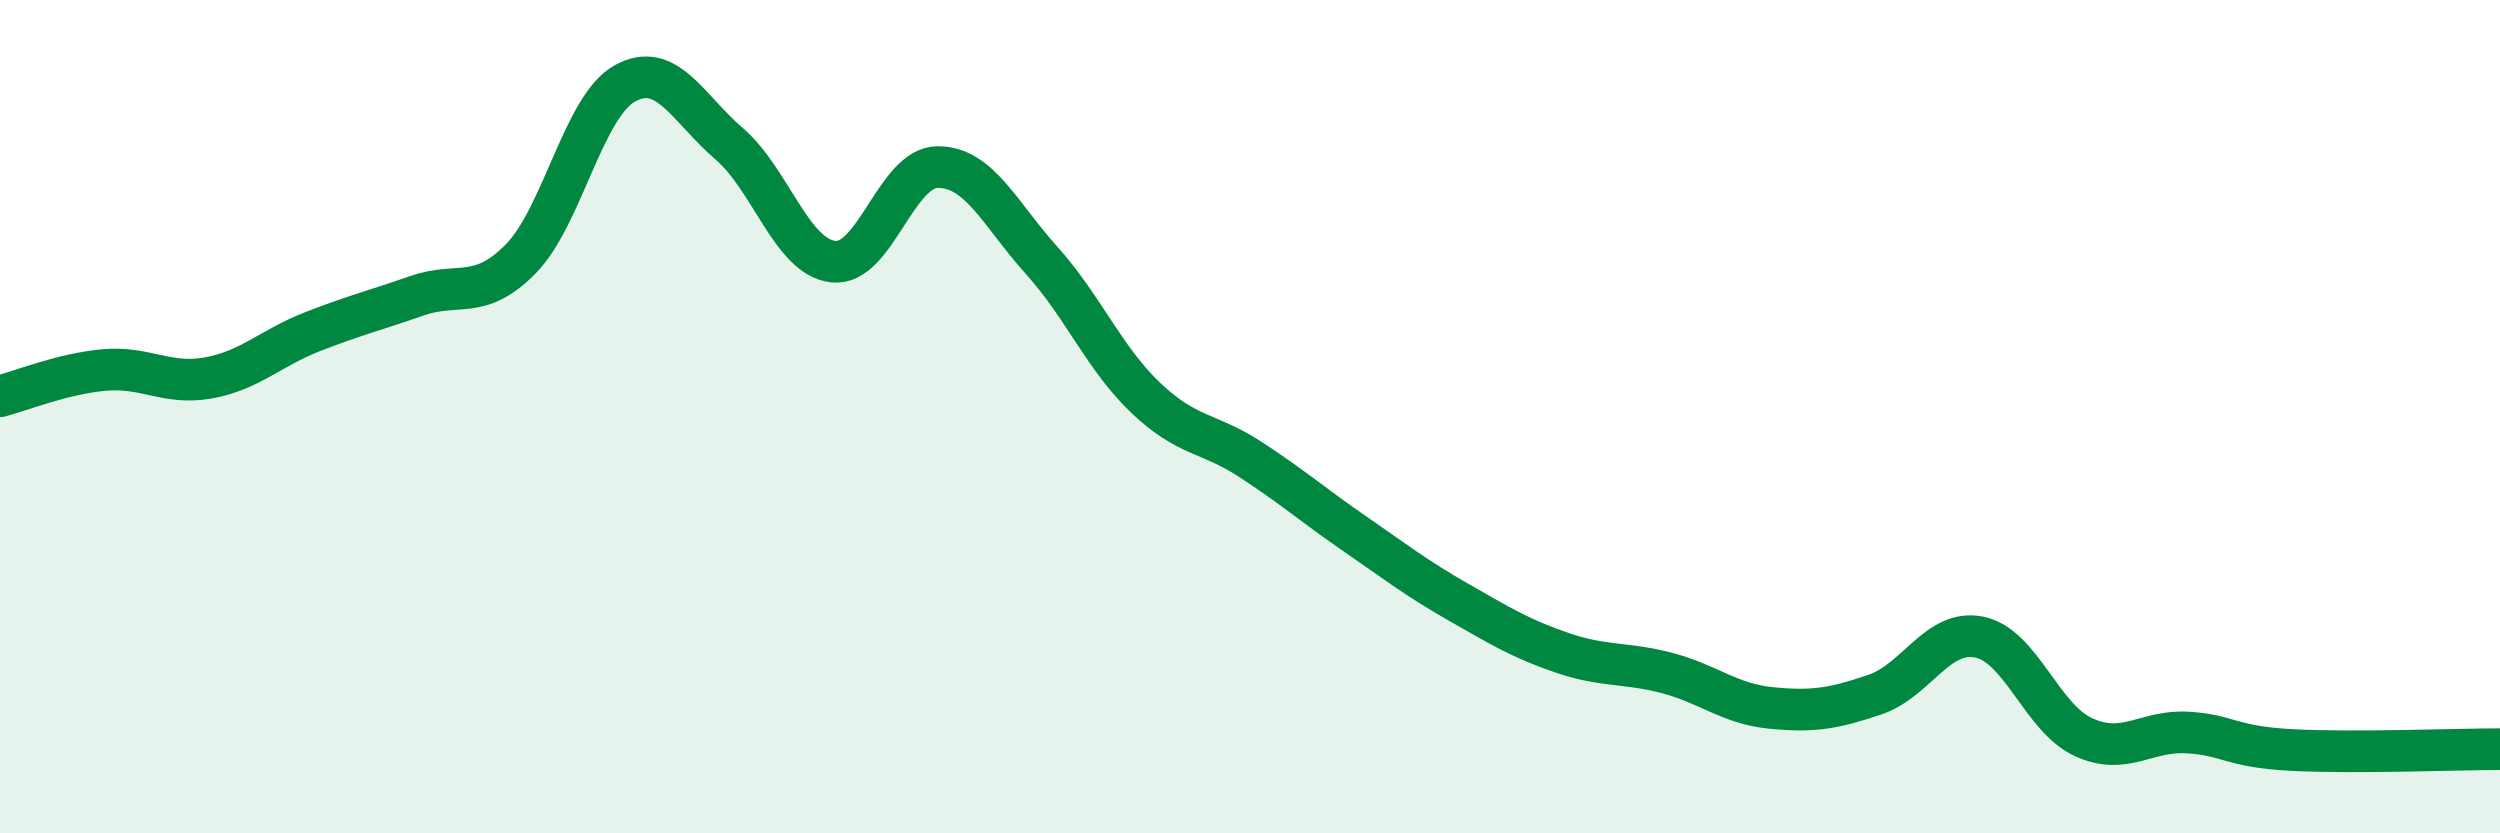 
    <svg width="60" height="20" viewBox="0 0 60 20" xmlns="http://www.w3.org/2000/svg">
      <path
        d="M 0,9.51 C 0.5,9.38 1.5,8.97 2.5,8.88 C 3.5,8.79 4,9.25 5,9.07 C 6,8.89 6.5,8.35 7.5,7.96 C 8.5,7.57 9,7.45 10,7.1 C 11,6.75 11.5,7.23 12.5,6.21 C 13.5,5.19 14,2.55 15,2 C 16,1.45 16.5,2.59 17.5,3.45 C 18.5,4.31 19,6.17 20,6.28 C 21,6.39 21.5,4.02 22.5,4.01 C 23.5,4 24,5.14 25,6.25 C 26,7.36 26.5,8.6 27.5,9.55 C 28.5,10.5 29,10.37 30,11.02 C 31,11.67 31.5,12.11 32.5,12.8 C 33.5,13.49 34,13.88 35,14.45 C 36,15.02 36.5,15.33 37.5,15.67 C 38.5,16.01 39,15.89 40,16.15 C 41,16.41 41.5,16.89 42.5,16.99 C 43.5,17.09 44,17.01 45,16.67 C 46,16.33 46.5,15.09 47.5,15.29 C 48.5,15.49 49,17.23 50,17.69 C 51,18.15 51.5,17.52 52.5,17.58 C 53.5,17.64 53.5,17.92 55,18 C 56.5,18.08 59,17.98 60,17.98L60 20L0 20Z"
        fill="#008740"
        opacity="0.1"
        stroke-linecap="round"
        stroke-linejoin="round"
      />
      <path
        d="M 0,9.51 C 0.5,9.38 1.5,8.97 2.5,8.88 C 3.5,8.79 4,9.25 5,9.07 C 6,8.89 6.5,8.35 7.5,7.96 C 8.5,7.57 9,7.45 10,7.1 C 11,6.75 11.5,7.23 12.5,6.21 C 13.5,5.19 14,2.55 15,2 C 16,1.45 16.5,2.59 17.5,3.45 C 18.5,4.31 19,6.17 20,6.28 C 21,6.39 21.5,4.02 22.5,4.01 C 23.5,4 24,5.14 25,6.25 C 26,7.36 26.5,8.6 27.5,9.55 C 28.5,10.5 29,10.37 30,11.02 C 31,11.67 31.5,12.11 32.5,12.8 C 33.5,13.49 34,13.88 35,14.45 C 36,15.02 36.5,15.33 37.5,15.67 C 38.5,16.01 39,15.89 40,16.15 C 41,16.41 41.5,16.89 42.5,16.99 C 43.5,17.09 44,17.01 45,16.67 C 46,16.33 46.5,15.09 47.5,15.29 C 48.5,15.49 49,17.23 50,17.69 C 51,18.15 51.5,17.52 52.5,17.58 C 53.5,17.64 53.5,17.92 55,18 C 56.5,18.08 59,17.98 60,17.98"
        stroke="#008740"
        stroke-width="1"
        fill="none"
        stroke-linecap="round"
        stroke-linejoin="round"
      />
    </svg>
  